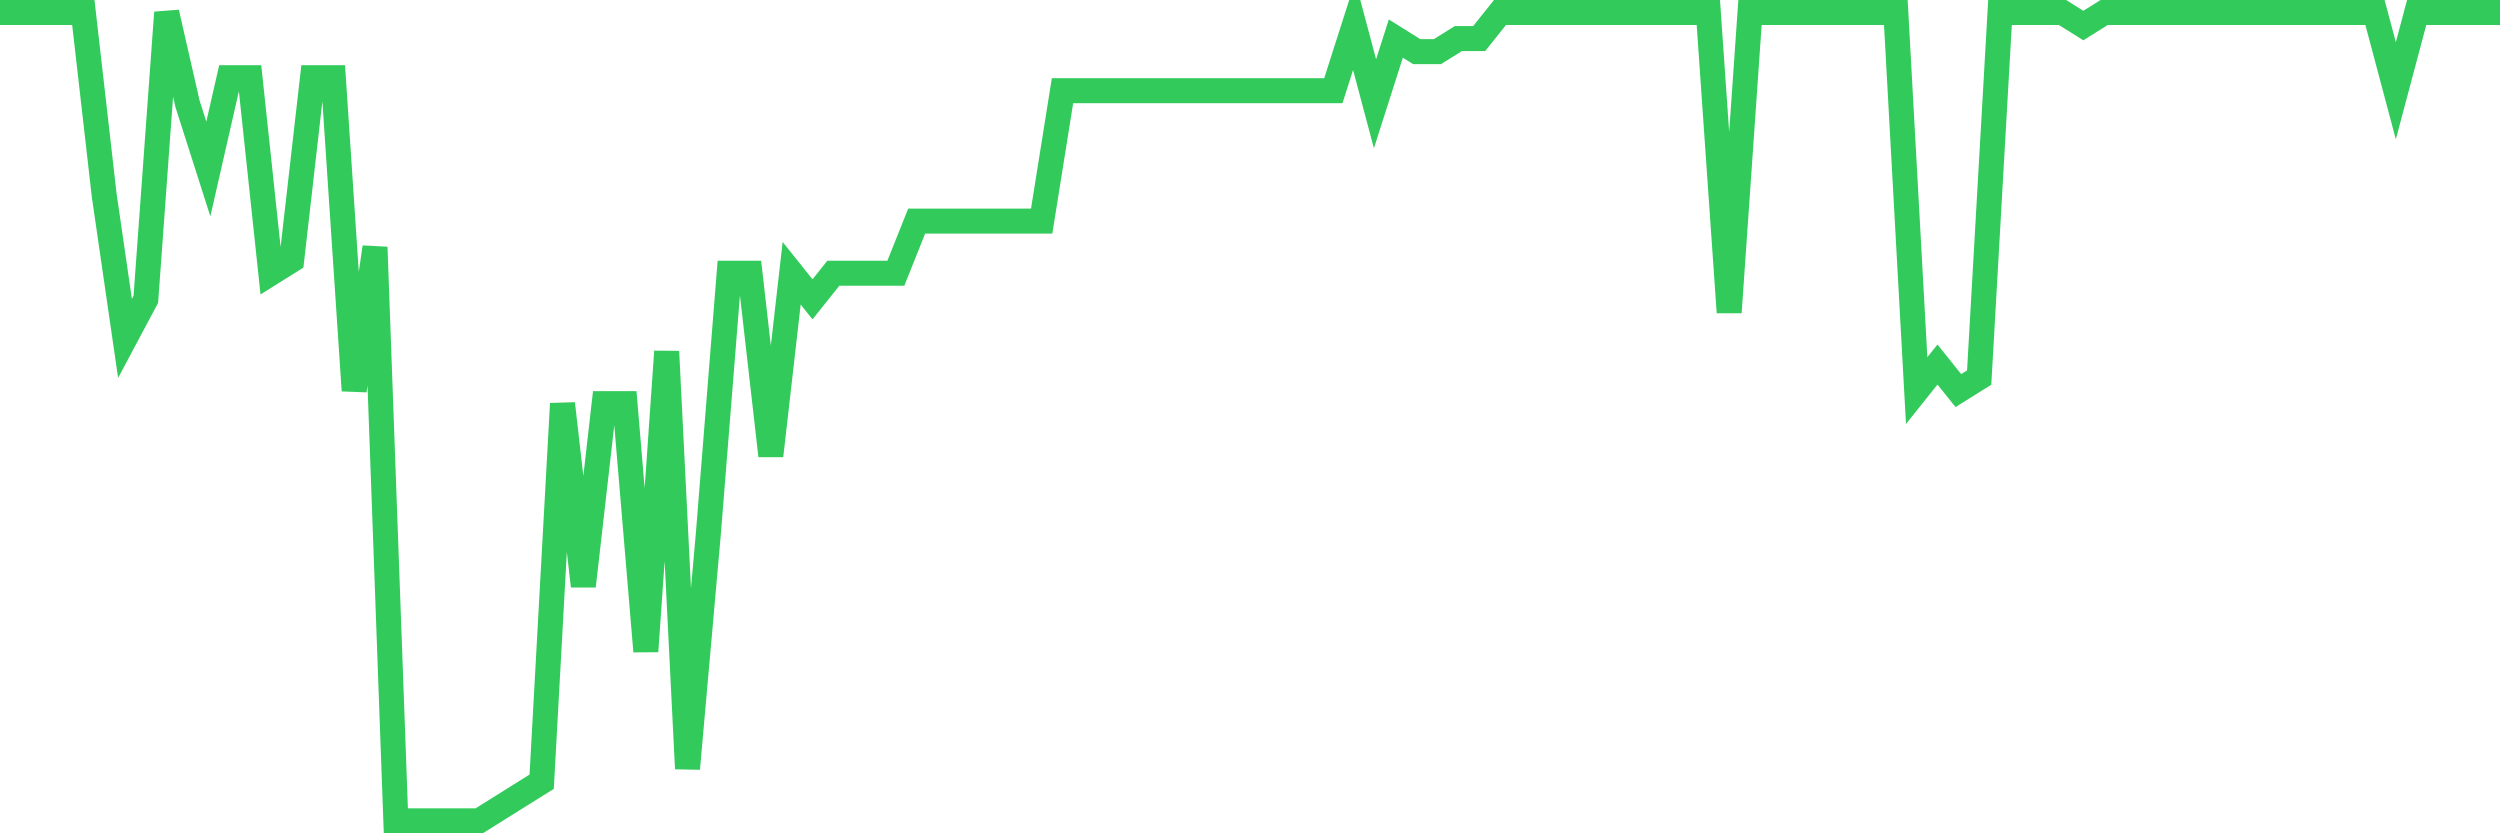 <svg
  xmlns="http://www.w3.org/2000/svg"
  xmlns:xlink="http://www.w3.org/1999/xlink"
  width="120"
  height="40"
  viewBox="0 0 120 40"
  preserveAspectRatio="none"
>
  <polyline
    points="0,0.6 1,0.6 2,0.6 3,0.6 4,0.6 5,9.361 6,16.245 7,14.368 8,0.6 9,4.981 10,8.11 11,3.729 12,3.729 13,13.116 14,12.49 15,3.729 16,3.729 17,18.748 18,11.865 19,39.4 20,39.4 21,39.4 22,39.4 23,39.4 24,38.774 25,38.148 26,37.523 27,19.374 28,28.135 29,19.374 30,19.374 31,31.265 32,16.871 33,36.897 34,25.632 35,13.116 36,13.116 37,21.877 38,13.116 39,14.368 40,13.116 41,13.116 42,13.116 43,13.116 44,10.613 45,10.613 46,10.613 47,10.613 48,10.613 49,10.613 50,10.613 51,4.355 52,4.355 53,4.355 54,4.355 55,4.355 56,4.355 57,4.355 58,4.355 59,4.355 60,4.355 61,4.355 62,4.355 63,4.355 64,4.355 65,1.226 66,4.981 67,1.852 68,2.477 69,2.477 70,1.852 71,1.852 72,0.6 73,0.6 74,0.6 75,0.6 76,0.6 77,0.6 78,0.6 79,0.6 80,0.6 81,0.6 82,0.6 83,14.994 84,0.6 85,0.6 86,0.6 87,0.6 88,0.6 89,0.6 90,0.6 91,0.6 92,18.748 93,17.497 94,18.748 95,18.123 96,0.6 97,0.6 98,0.6 99,0.6 100,1.226 101,0.6 102,0.6 103,0.6 104,0.6 105,0.6 106,0.6 107,0.6 108,0.6 109,0.6 110,0.6 111,0.6 112,0.6 113,0.6 114,0.6 115,4.355 116,0.6 117,0.6 118,0.6 119,0.6 120,0.6"
    fill="none"
    stroke="#32ca5b"
    stroke-width="1.2"
  >
  </polyline>
</svg>